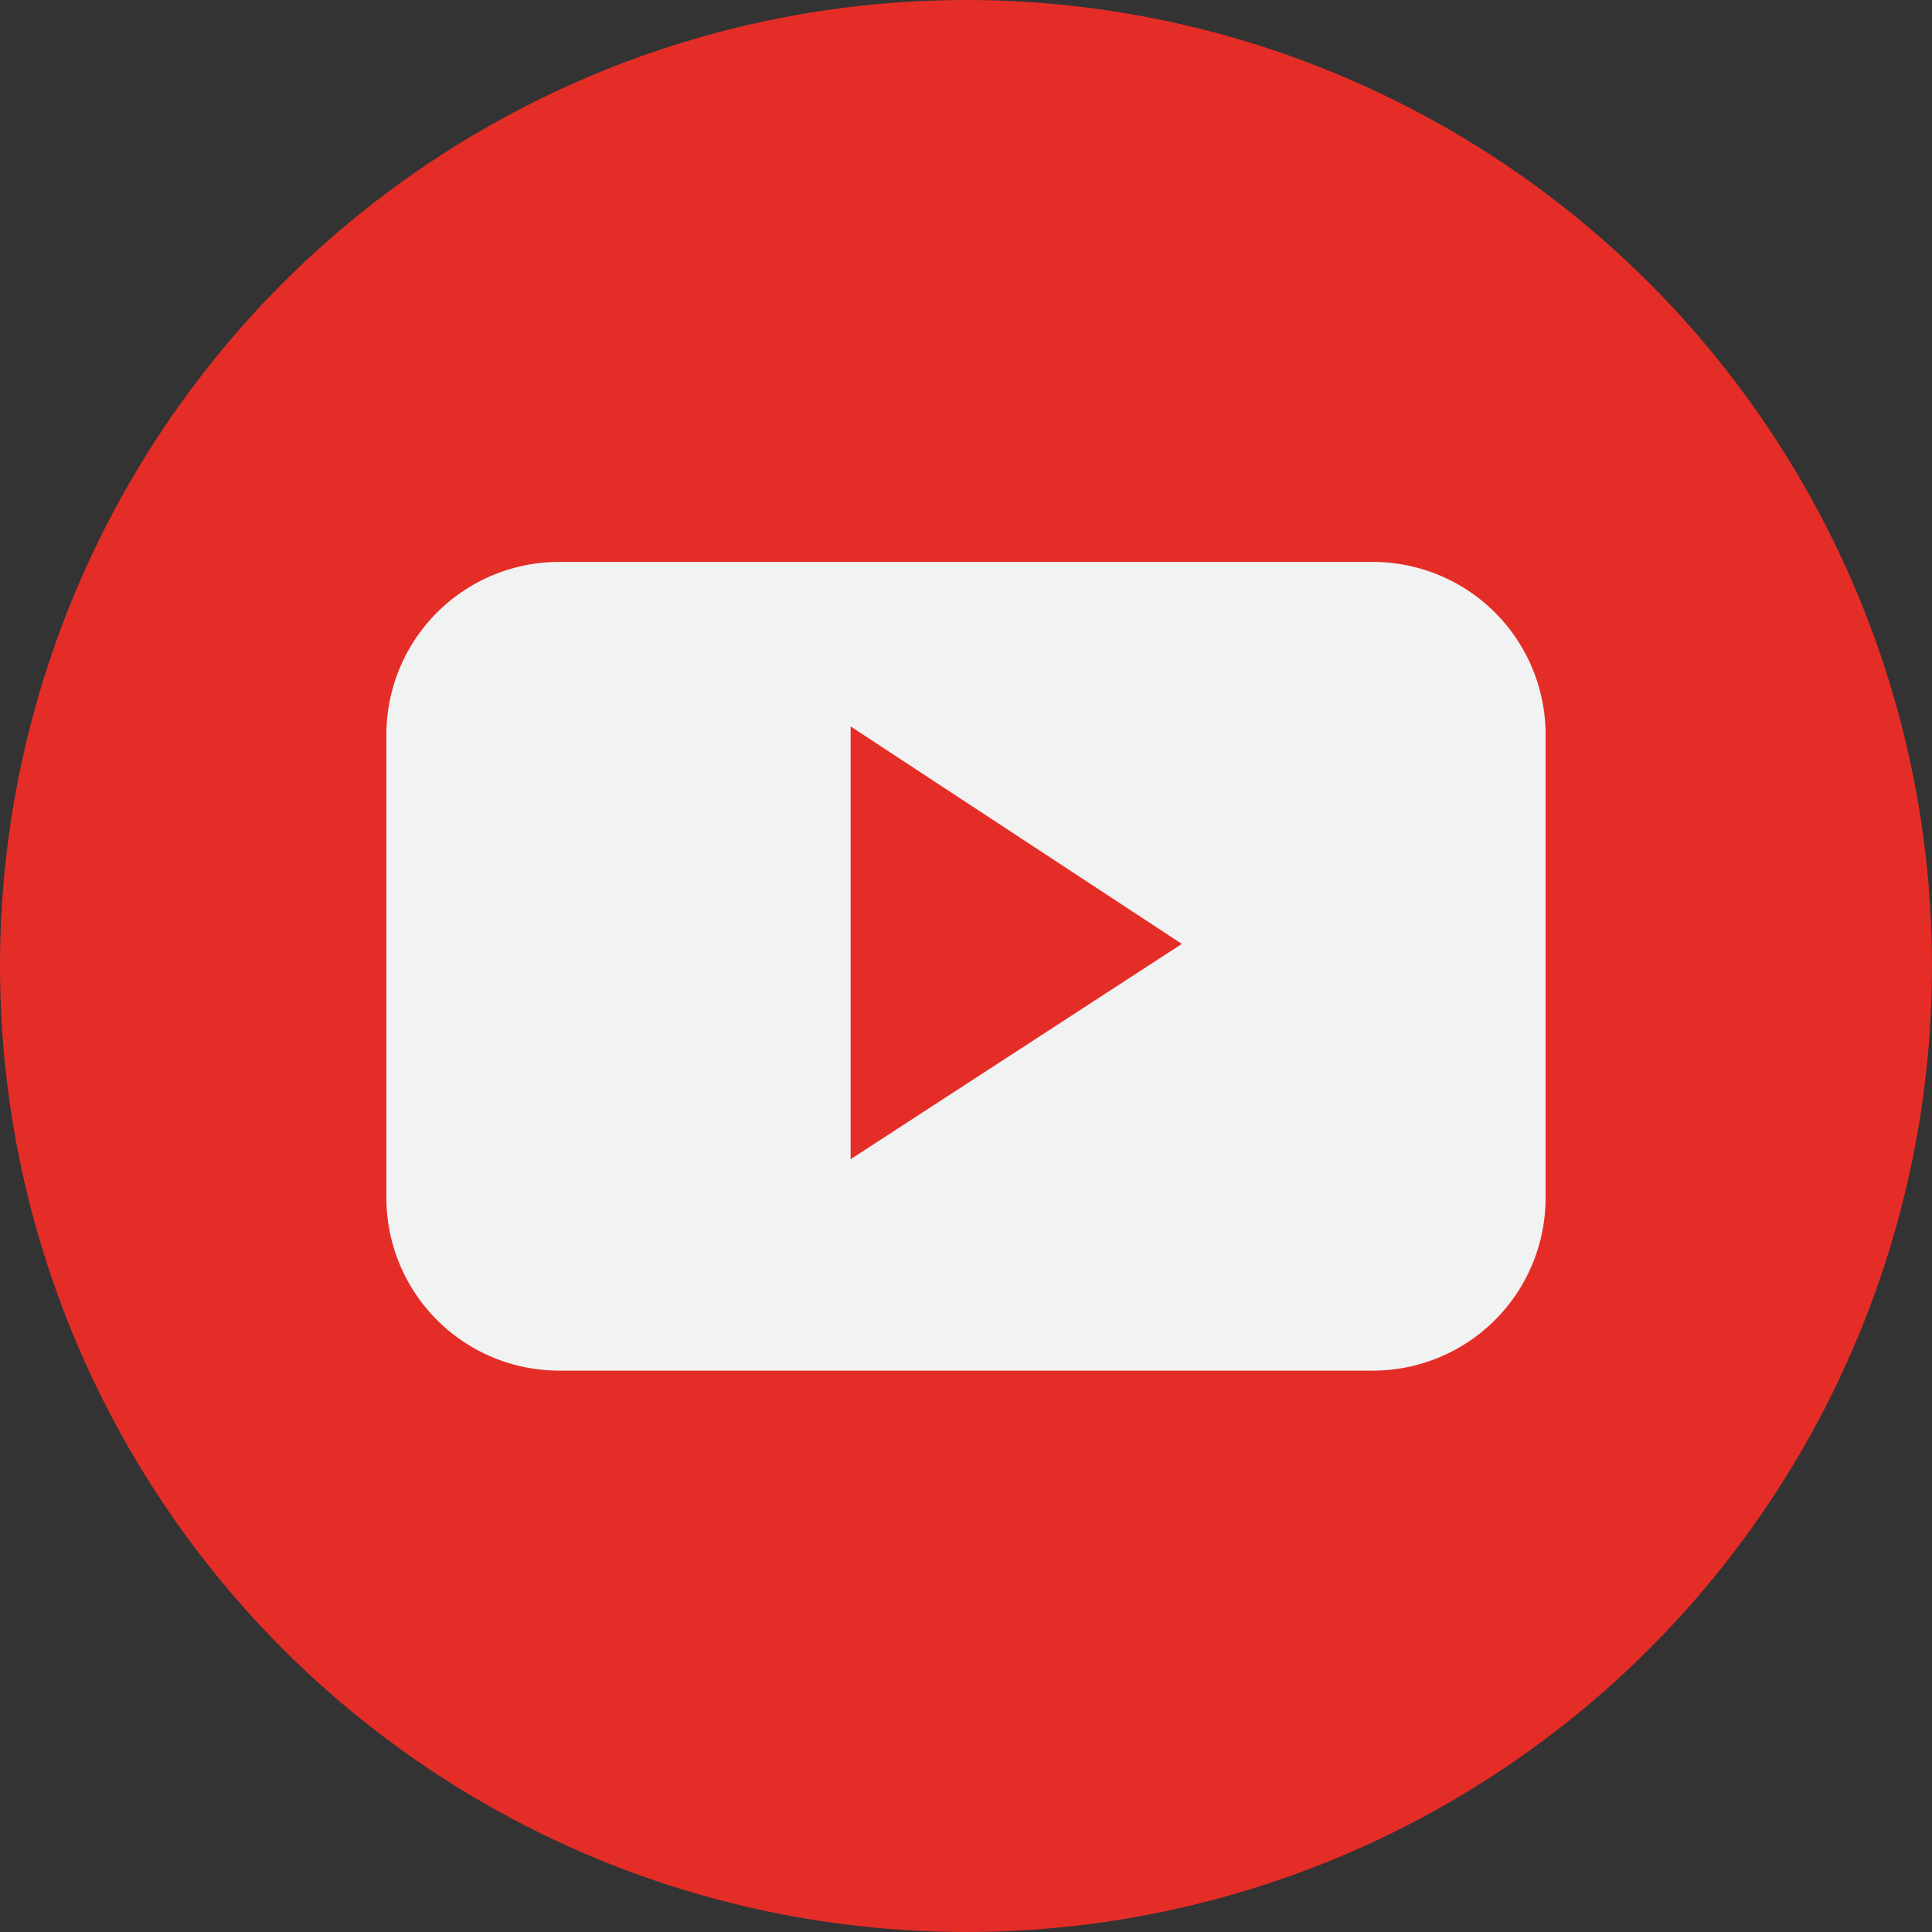 <?xml version="1.0"?>
<svg xmlns="http://www.w3.org/2000/svg" id="Layer_1" data-name="Layer 1" viewBox="0 0 35 35" width="35" height="35" x="0" y="0"><rect x="0" y="0" width="35" height="35" fill="#333333" stroke="none"/><defs><style>.cls-1{fill:#e52d27;}.cls-2{fill:#f1f2f2;fill-rule:evenodd;}</style></defs><title>Artboard 1</title><circle class="cls-1" cx="17.5" cy="17.5" r="17.5"/><path class="cls-2" d="M28,13.31a3.13,3.13,0,0,0-3.13-3.13H10.17A3.13,3.13,0,0,0,7,13.31v8.39a3.13,3.13,0,0,0,3.13,3.13H24.83A3.13,3.13,0,0,0,28,21.69ZM15.41,21V13.16l6,3.94Zm0,0"/></svg>

